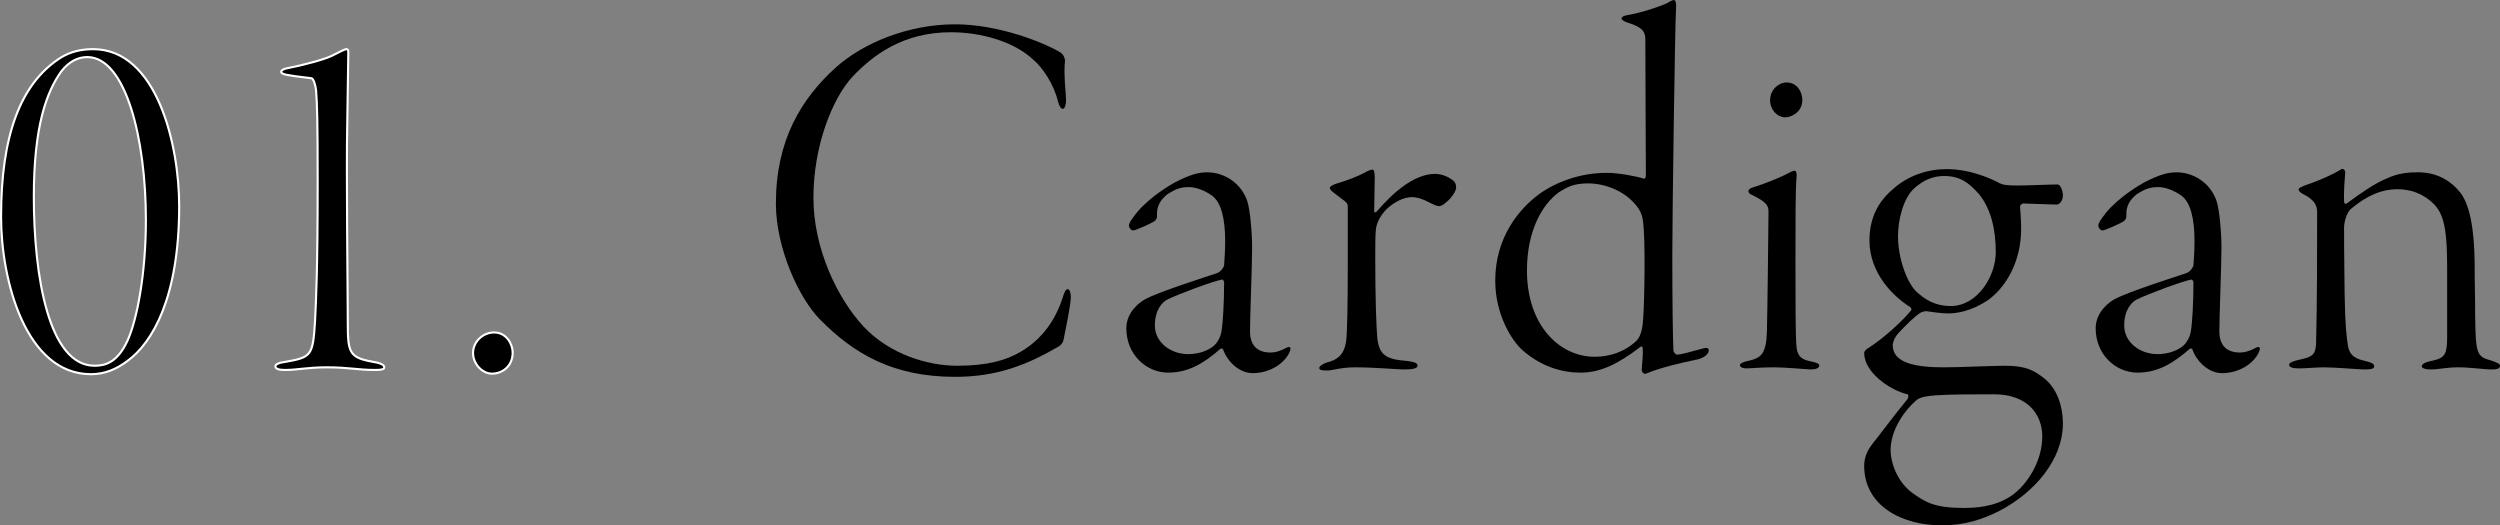 <?xml version="1.0" encoding="UTF-8"?><svg id="_イヤー_2" xmlns="http://www.w3.org/2000/svg" viewBox="0 0 570.682 119.927"><rect x="0" y="0" width="570.682" height="119.927" fill="#808080" stroke="none"/><defs><style>.cls-1{stroke:#fff;stroke-linecap:square;stroke-linejoin:round;stroke-width:.485px;}</style></defs><g id="design"><g><g><path class="cls-1" d="M40.902,47.054c0,20.873-6.153,31.249-11.824,35.351-2.413,1.81-5.067,3.016-8.325,3.016C5.913,85.421,.242,64.066,.242,49.467,.242,31.128,4.586,19.063,13.876,13.151c2.172-1.327,4.585-1.93,7.36-1.93,14.599,0,19.666,21.838,19.666,35.834ZM13.997,16.288c-3.378,4.705-6.274,12.548-6.274,28.594,0,18.098,3.378,38.608,13.875,38.608,2.413,0,5.188-.724,7.48-5.67,2.172-4.706,4.223-15.202,4.223-27.629,0-18.46-4.585-37.161-13.392-37.161-2.172,0-4.223,1.086-5.912,3.258Z"/><path class="cls-1" d="M65.635,15.564c3.137-.603,8.928-2.051,10.738-3.137,1.206-.603,2.292-1.207,2.775-1.207,.241,0,.362,.241,.362,.844,0,1.207-.121,8.446-.241,16.288-.241,10.014,.121,38.608,.121,45.003,0,7.48,.241,8.325,6.636,9.411,1.086,.241,1.689,.603,1.689,1.086s-.724,.603-2.051,.603c-4.102,0-5.912-.603-11.1-.603-4.464,0-6.515,.603-9.531,.603-1.327,0-2.172-.241-2.172-.844,0-.483,.965-.845,2.051-.965,6.153-1.086,6.515-1.327,6.998-9.29,.241-5.067,.603-11.341,.603-31.731,0-14.357-.121-17.856-.362-20.993-.121-1.207-.603-2.775-1.086-2.775-1.689-.241-3.378-.362-5.309-.724-.845-.121-1.568-.362-1.568-.724,0-.362,.603-.724,1.448-.844Z"/><path class="cls-1" d="M107.983,80.595c0-2.654,2.292-4.705,4.826-4.705,2.775,0,4.223,2.654,4.223,4.585,0,3.378-2.654,4.826-4.705,4.826-2.292,0-4.344-2.292-4.344-4.705Z"/></g><g><path d="M242.026,11.944c.724,.483,1.086,1.327,1.086,1.93-.362,2.896,.241,7.722,.241,9.049,0,1.086-.362,1.93-.724,1.93-.482,0-.844-.724-1.086-1.568-.965-4.102-3.62-7.963-5.671-9.652-4.464-4.223-12.065-6.274-18.822-6.274-10.859,0-17.736,5.188-22.441,10.135-4.585,4.947-8.928,15.805-8.928,27.629,0,11.583,5.429,22.924,11.462,29.439,6.032,6.395,14.719,8.928,21.355,8.928,6.756,0,11.22-1.206,14.599-3.258,4.705-2.775,7.722-6.998,9.411-12.065,.483-1.689,.845-2.172,1.207-2.172,.483,0,.724,.965,.724,1.81,0,2.051-1.448,8.446-1.689,9.893-.121,.483-.483,.965-.965,1.327-7.239,4.223-14.116,6.998-23.768,6.998-14.237,0-23.165-5.309-30.887-13.151-4.826-4.947-10.014-16.288-10.014-26.423,0-14.599,5.912-24.01,13.634-31.007,6.274-5.671,16.65-9.894,27.267-9.894,9.894,0,20.149,4.102,24.01,6.395Z"/><path d="M284.738,45.968c.603,1.93,1.086,6.877,1.086,10.617,0,3.861-.483,15.926-.483,19.063,0,2.534,1.086,4.826,4.705,4.826,1.086,0,2.292-.362,3.62-1.086,.724-.362,1.207-.241,.724,.965-1.327,2.896-4.826,4.826-8.446,4.826-2.896,0-5.671-2.413-6.757-5.429-.121-.241-.482-.241-.603-.121-3.619,3.137-7.118,5.429-11.944,5.429-4.947,0-9.531-4.102-9.531-10.135,0-3.861,3.378-6.153,4.344-6.636,2.775-1.569,14.116-5.188,16.288-5.912,1.086-.362,1.689-1.569,1.689-1.81,.121-1.448,.241-3.499,.241-5.55,0-4.947-.844-8.807-3.016-10.376-1.689-1.207-3.74-1.93-5.188-1.93-1.93,0-3.016,.362-5.067,1.689-.965,.844-1.81,1.689-2.172,3.258-.121,.482-.121,1.086-.121,1.81,0,.362-.241,.724-.483,.965-1.086,.724-4.464,2.172-4.947,2.172-.483,0-.965-.603-.965-1.086,0-.603,.483-1.327,1.81-3.016,3.016-3.62,7.722-6.395,9.169-7.118,2.896-1.448,4.826-2.051,6.877-2.051,3.74,0,7.722,2.292,9.169,6.636Zm-7.48,32.817c.603-.603,1.327-1.689,1.569-3.137,.362-2.051,.603-6.877,.603-11.22,0-.121-.241-.724-.483-.603-1.689,.241-9.893,3.258-12.548,4.585-1.086,.603-2.775,2.292-2.775,5.912,0,3.74,3.499,6.515,7.601,6.515,2.292,0,4.585-.724,6.032-2.051Z"/><path d="M316.47,47.778c-1.568,1.689-2.292,3.258-2.413,4.826-.121,1.086-.121,3.982-.121,6.515,0,9.049,.241,15.805,.483,18.218,.483,3.861,2.172,4.705,6.877,5.067,1.689,.241,2.292,.482,2.292,1.086s-1.086,.845-3.016,.845c-1.81,0-6.515-.483-11.341-.483-3.137,0-5.067,.724-6.274,.724-1.327,0-1.81-.121-1.81-.603,0-.362,.845-.965,1.689-1.207,2.413-.603,3.981-1.689,4.464-4.947,.241-2.051,.362-8.928,.362-16.891v-13.875c0-.965-1.086-1.327-3.137-3.016-.845-.603-.965-.965-.965-1.207,0-.241,.724-.724,2.051-1.086,1.327-.362,4.344-1.448,6.033-2.413,.844-.483,1.448-.603,1.689-.603,.241,0,.483,.362,.483,1.81,0,.965-.121,6.153-.121,7.722,0,.241,.241,.362,.603,0,3.499-4.102,8.446-8.566,13.271-8.566,1.448,0,3.137,.603,4.344,1.689,.362,.362,.483,.965,.483,1.448,0,.724-.965,2.292-2.172,3.258-1.086,.965-1.448,.965-1.81,.965-.241,0-.724-.121-2.172-.844-1.327-.724-2.654-1.207-3.981-1.207-1.93,0-4.102,1.207-5.791,2.775Z"/><path d="M375.227,40.78c.241,.121,.483-.362,.483-.603,0-2.292-.121-24.492-.121-31.007,0-.965-.121-1.448-.483-2.051-.603-.845-2.172-1.569-3.499-1.93-.724-.241-1.448-.603-1.448-.965,0-.362,.483-.603,1.086-.724,3.62-.603,8.084-2.172,9.29-2.775,.603-.362,1.207-.724,1.569-.724,.362,0,.603,.603,.483,2.172-.241,3.74-.845,47.175-.845,56.103,0,10.617,.121,18.339,.241,21.597,0,.483,.482,1.086,.844,1.086,.724,0,2.534-.483,6.032-1.448,.845-.241,1.207,0,1.207,.483,0,.724-.965,1.81-3.137,2.172-3.499,.724-8.084,1.81-11.22,3.137-.603,.121-.965-.482-.965-.844,.121-1.81,.362-3.499,.241-4.947,0-.241-.241-.603-.483-.362-5.188,3.981-9.169,5.912-13.754,5.912-4.102,0-8.928-1.327-13.272-5.188-2.413-2.172-6.153-8.084-6.153-15.805,0-10.014,5.55-16.408,9.894-19.666,3.981-2.896,9.531-4.947,15.564-4.947,2.534,0,6.636,.724,8.446,1.327Zm-19.425,3.137c-3.74,2.775-7.239,8.687-7.239,17.856,0,12.548,7.48,19.666,15.443,19.666,3.258,0,6.756-.965,9.652-3.74,.965-1.086,1.327-2.896,1.448-5.188,.241-3.137,.603-18.218-.121-22.441-.241-1.448-.845-2.292-1.086-2.655-2.775-3.861-7.601-5.55-11.341-5.55-3.378,0-4.826,.844-6.756,2.051Z"/><path d="M400.323,42.71c2.413-.724,5.67-2.051,7.36-2.896,1.086-.603,1.689-.845,1.93-.845,.362,0,.603,.362,.483,1.689-.241,2.292-.241,10.255-.241,19.063,0,8.687,0,17.374,.241,19.425,.241,2.654,1.689,3.016,3.378,3.378,1.207,.241,1.81,.483,1.81,.965,0,.603-.965,.845-1.93,.845-.724,0-5.791-.483-8.325-.483-3.378,0-5.067,.241-6.395,.241-.724,0-1.448-.241-1.448-.724,0-.362,.483-.724,2.292-1.086,2.413-.603,3.74-1.448,3.861-6.636,.121-3.619,.362-26.061,.362-27.267,0-1.327-.241-2.172-3.74-3.861-.603-.241-.844-.603-.844-.844,0-.362,.362-.724,1.207-.965Zm11.1-19.907c0,2.896-2.654,3.981-3.861,3.981-1.93,0-3.499-1.81-3.499-3.861,0-2.534,2.051-4.102,3.74-4.102,2.534,0,3.62,2.292,3.62,3.981Z"/><path d="M456.304,41.745c.965,.482,1.81,.603,4.344,.603,2.292,0,7.36-.241,9.049-.241,.603,0,1.207,1.327,1.207,2.534s-.844,2.051-1.327,2.051c-1.689,0-6.395-.241-7.722-.241-.241,0-.724,.362-.724,.603,0,.844,.241,2.654,.241,5.188,0,7.36-3.378,13.272-7.601,16.288-3.982,2.654-7.36,3.016-9.049,3.016-1.568,0-3.861-.362-4.826-.483-.483-.121-1.448,.241-1.568,.362-1.448,.965-3.378,2.896-4.826,4.464-1.086,1.086-1.448,2.413-1.448,2.896,0,4.223,5.55,5.067,11.703,5.067,3.74,0,10.979-.362,13.996-.362,4.947,0,6.756,1.207,9.049,3.016,2.775,2.292,4.102,6.274,4.102,10.135,0,8.325-6.515,15.805-14.357,19.907-3.74,1.93-7.963,3.378-13.272,3.378-9.169,0-17.736-4.464-17.736-13.634,0-2.413,1.207-4.102,2.051-5.188,.724-.844,5.429-7.118,7.842-10.014,.121-.121,.362-.965,0-1.086-3.861-.845-9.893-4.947-9.893-9.411,0-.483,.603-.965,.844-1.086,3.499-2.172,7.963-6.274,9.893-8.687,.121-.121,0-.603-.241-.724-3.861-2.413-9.29-7.722-9.29-15.202,0-5.188,2.051-8.808,5.067-11.462,3.62-3.378,8.204-4.826,12.548-4.826,5.791,0,10.859,2.534,11.944,3.137Zm-20.028,70.581c3.137,2.292,5.309,3.62,11.824,3.62,2.654,0,7.239-.121,11.22-2.896,3.378-2.413,6.877-7.722,6.877-13.392,0-5.188-3.499-9.652-10.979-9.652-4.585,0-10.135,0-13.392,.241-3.137,.241-3.981,.724-4.464,1.207-2.413,2.051-5.791,6.515-5.791,11.341,0,2.413,1.207,6.757,4.705,9.531Zm.724-69.375c-2.533,2.292-3.74,7.239-3.74,10.979,0,5.067,2.051,10.497,4.102,12.548,1.93,1.81,4.223,3.378,7.963,3.378,6.033,0,10.255-6.756,10.255-12.306,0-5.188-1.086-9.893-3.861-13.272-2.172-2.413-4.102-4.102-7.963-4.102-2.534,0-4.705,.965-6.757,2.775Z"/><path d="M506.013,45.968c.604,1.93,1.086,6.877,1.086,10.617,0,3.861-.482,15.926-.482,19.063,0,2.534,1.086,4.826,4.705,4.826,1.086,0,2.292-.362,3.62-1.086,.724-.362,1.207-.241,.724,.965-1.327,2.896-4.826,4.826-8.446,4.826-2.896,0-5.67-2.413-6.756-5.429-.121-.241-.482-.241-.603-.121-3.619,3.137-7.118,5.429-11.944,5.429-4.947,0-9.531-4.102-9.531-10.135,0-3.861,3.378-6.153,4.344-6.636,2.775-1.569,14.116-5.188,16.288-5.912,1.086-.362,1.689-1.569,1.689-1.81,.121-1.448,.241-3.499,.241-5.55,0-4.947-.844-8.807-3.016-10.376-1.689-1.207-3.74-1.93-5.188-1.93-1.93,0-3.016,.362-5.067,1.689-.965,.844-1.81,1.689-2.172,3.258-.121,.482-.121,1.086-.121,1.81,0,.362-.241,.724-.483,.965-1.086,.724-4.464,2.172-4.947,2.172-.482,0-.965-.603-.965-1.086,0-.603,.483-1.327,1.81-3.016,3.016-3.62,7.722-6.395,9.169-7.118,2.896-1.448,4.826-2.051,6.877-2.051,3.74,0,7.722,2.292,9.169,6.636Zm-7.48,32.817c.603-.603,1.327-1.689,1.569-3.137,.362-2.051,.603-6.877,.603-11.22,0-.121-.241-.724-.483-.603-1.689,.241-9.893,3.258-12.548,4.585-1.086,.603-2.775,2.292-2.775,5.912,0,3.74,3.499,6.515,7.601,6.515,2.292,0,4.585-.724,6.032-2.051Z"/><path d="M561.272,43.555c2.654,2.896,3.499,9.17,3.619,16.047,0,6.033,.121,6.998,.121,12.668,.121,8.446,.362,9.169,3.619,10.014,1.327,.482,2.051,.724,2.051,1.206,0,.845-1.086,.845-2.292,.845-1.086,0-4.464-.483-7.239-.483-2.896,0-4.223,.483-6.394,.483-.965,0-1.931-.241-1.931-.724,0-.483,.724-.965,2.654-1.327,2.654-.603,3.137-1.569,3.137-5.309v-15.805c0-10.014-.965-13.031-3.982-15.443-1.81-1.448-4.223-2.534-7.359-2.534-3.499,0-6.877,1.327-10.738,4.585-.965,.965-1.448,3.137-1.448,4.102,0,1.086,0,7.48,.121,15.082,.121,7.963,.483,9.893,.724,11.703,.362,2.775,2.051,3.258,3.981,3.74,1.448,.362,2.051,.603,2.051,1.207,0,.724-1.207,.724-2.413,.724-.965,0-6.395-.483-9.169-.483-1.569,0-3.981,.241-5.671,.241-1.327,0-2.171-.241-2.171-.844,0-.483,.965-.844,2.654-1.207,2.896-.603,3.378-1.327,3.499-3.619,.242-9.411,.242-20.631,.242-29.922,0-1.207-.242-2.775-3.258-4.223-.603-.362-.965-.603-.965-1.086,0-.241,.483-.483,1.689-.965,1.93-.603,6.032-2.292,8.084-3.619,.362-.241,.965,.241,.844,.965-.121,1.448-.362,4.705-.241,6.515,0,.241,.241,.603,.604,.362,3.257-2.413,6.395-4.585,9.049-5.671,2.775-1.327,5.309-1.448,7.239-1.448,5.067,0,7.963,2.654,9.291,4.223Z"/></g></g></g></svg>
